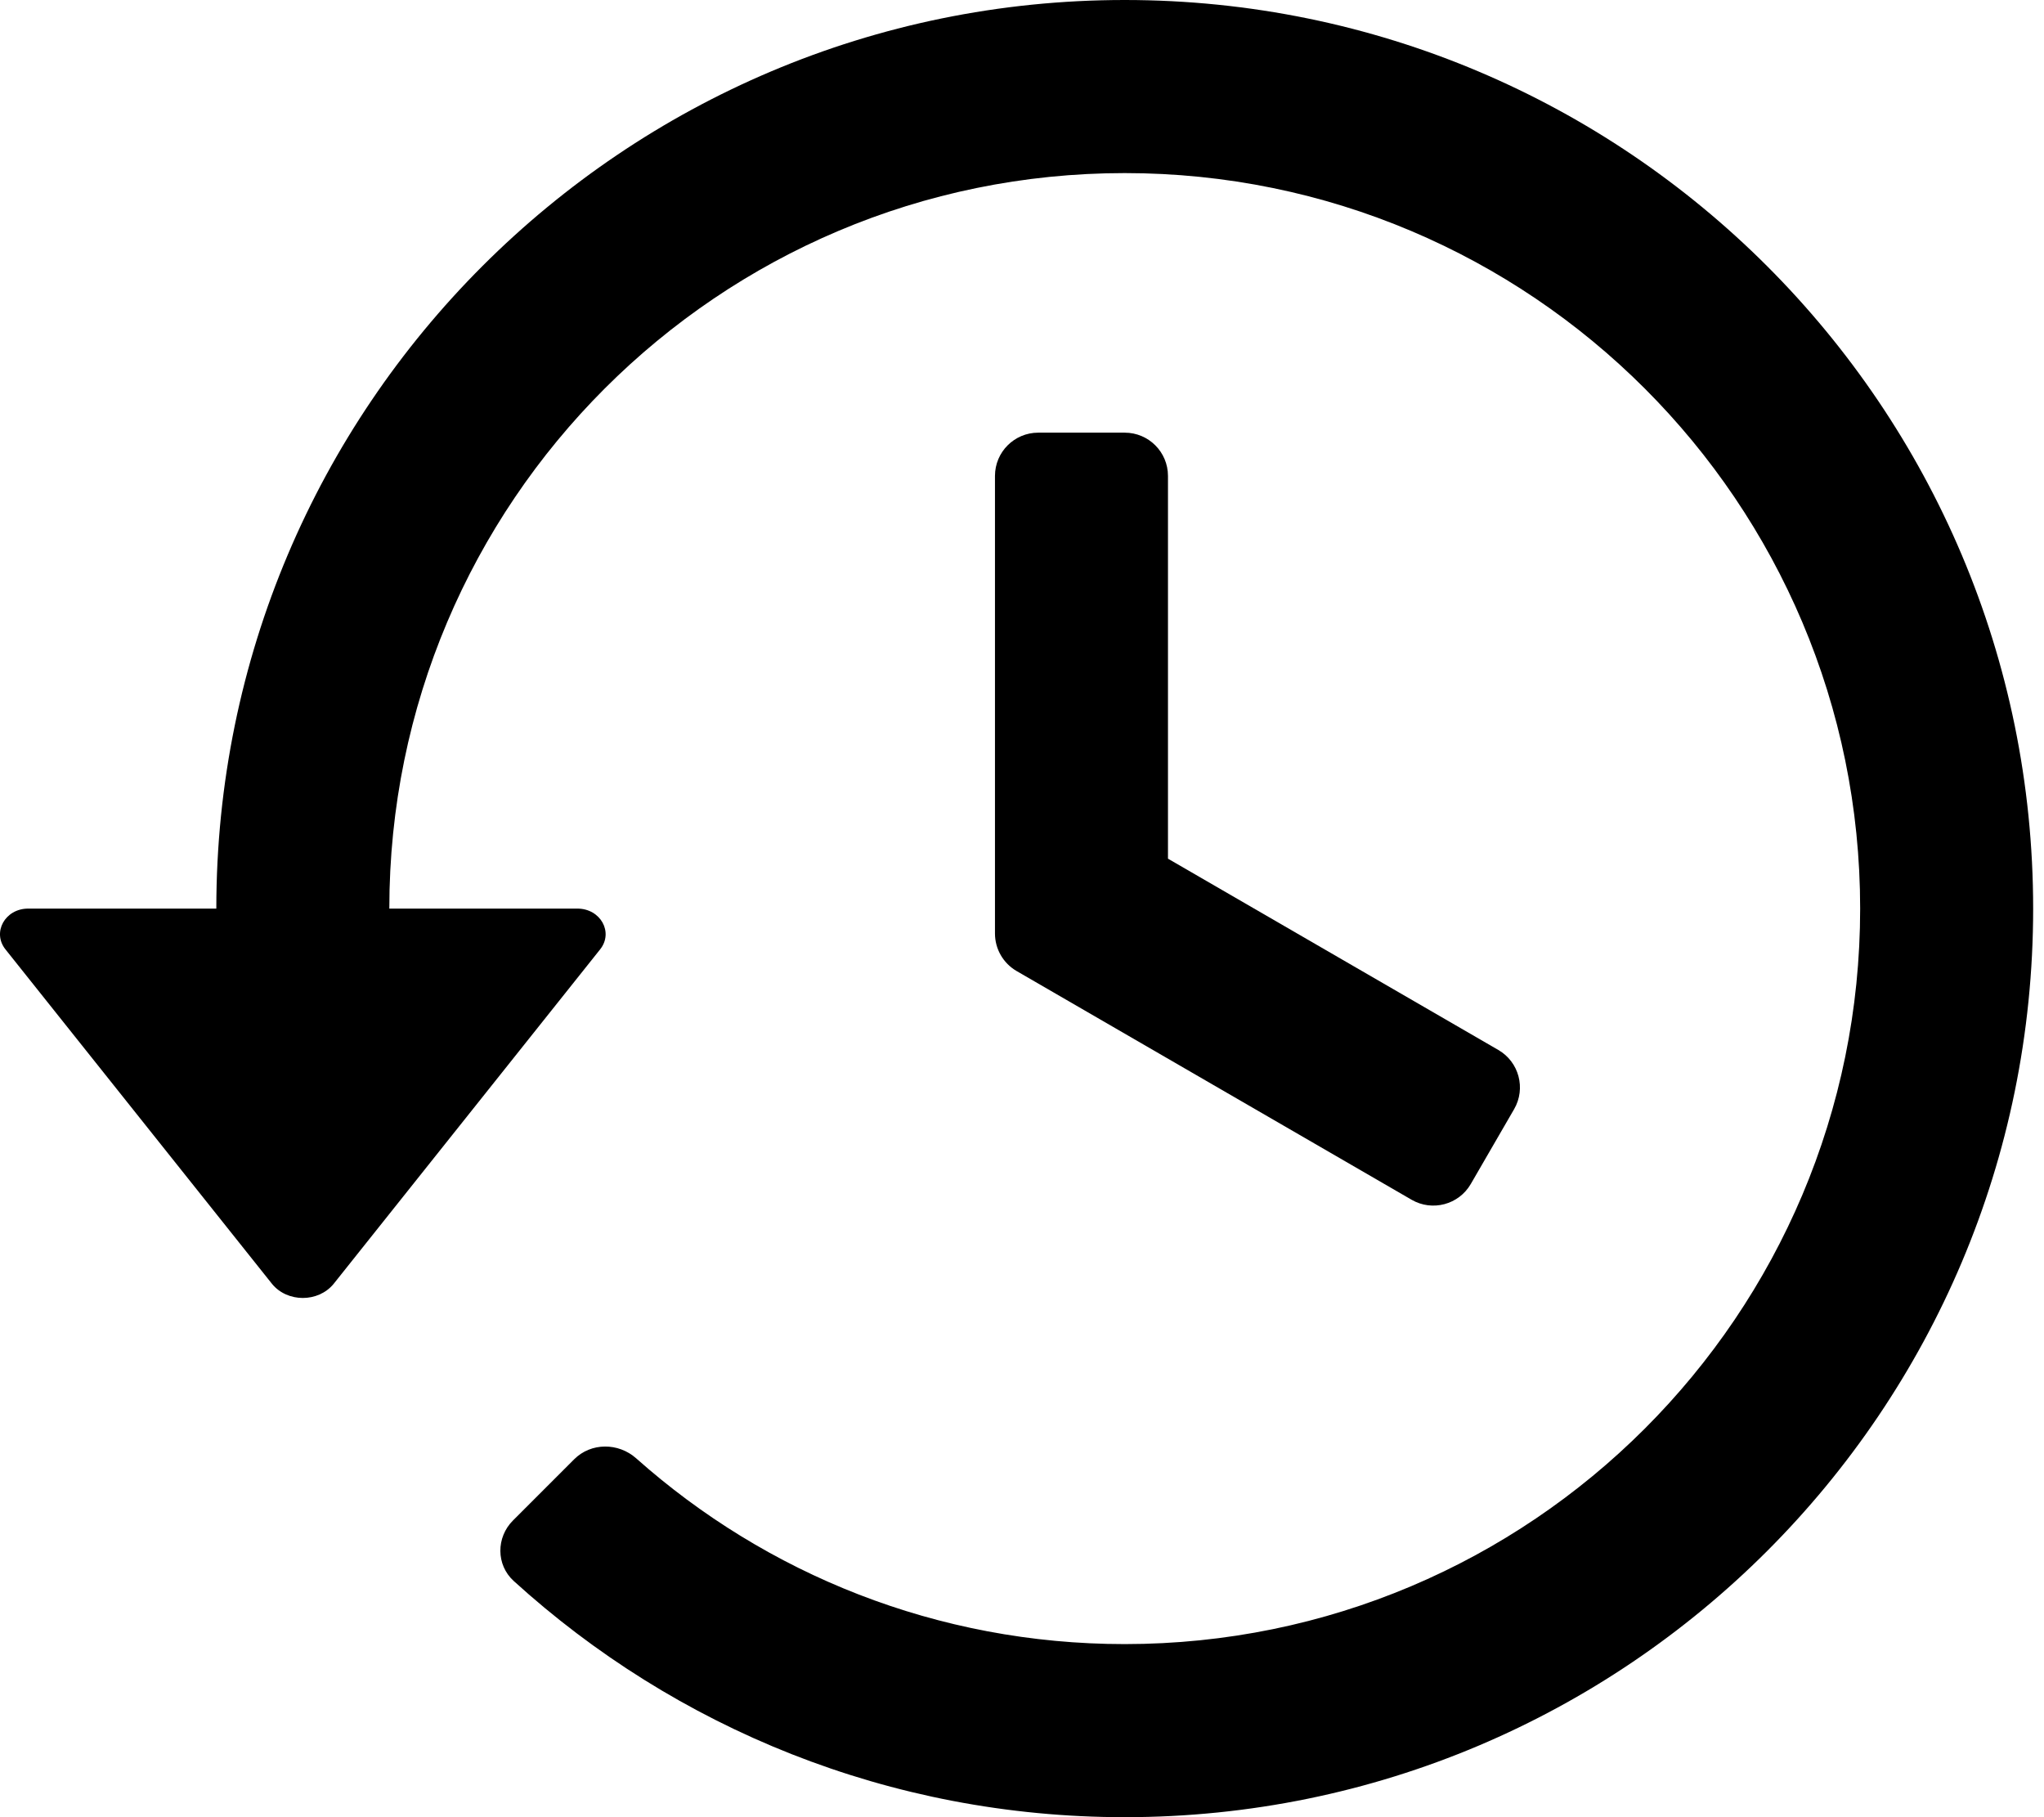 <svg width="36" height="32" viewBox="0 0 36 32" fill="none" xmlns="http://www.w3.org/2000/svg">
<path d="M6.857 16C6.857 8.847 12.656 3.048 19.809 3.048C26.963 3.048 32.762 8.847 32.762 16C32.762 23.153 26.963 28.952 19.809 28.952C16.507 28.952 13.493 27.716 11.205 25.681C10.891 25.402 10.41 25.4 10.112 25.698L9.035 26.775C8.737 27.073 8.736 27.556 9.047 27.84C11.889 30.424 15.665 32 19.809 32C28.646 32 35.809 24.837 35.809 16C35.809 7.163 28.646 0 19.809 0C10.973 0 3.81 7.163 3.81 16H0.498C0.088 16 -0.142 16.419 0.096 16.718L4.792 22.61C5.062 22.939 5.604 22.939 5.875 22.61L10.57 16.718C10.809 16.419 10.579 16 10.168 16H6.857Z" fill="black"/>
<path d="M17.524 8.381C17.524 7.96 17.865 7.619 18.286 7.619H19.809C20.23 7.619 20.571 7.96 20.571 8.381V15.121L26.39 18.49C26.754 18.701 26.878 19.167 26.668 19.531L25.904 20.85C25.693 21.214 25.227 21.338 24.863 21.128L17.904 17.099C17.669 16.962 17.524 16.711 17.524 16.439V8.381Z" fill="black"/>
</svg>
